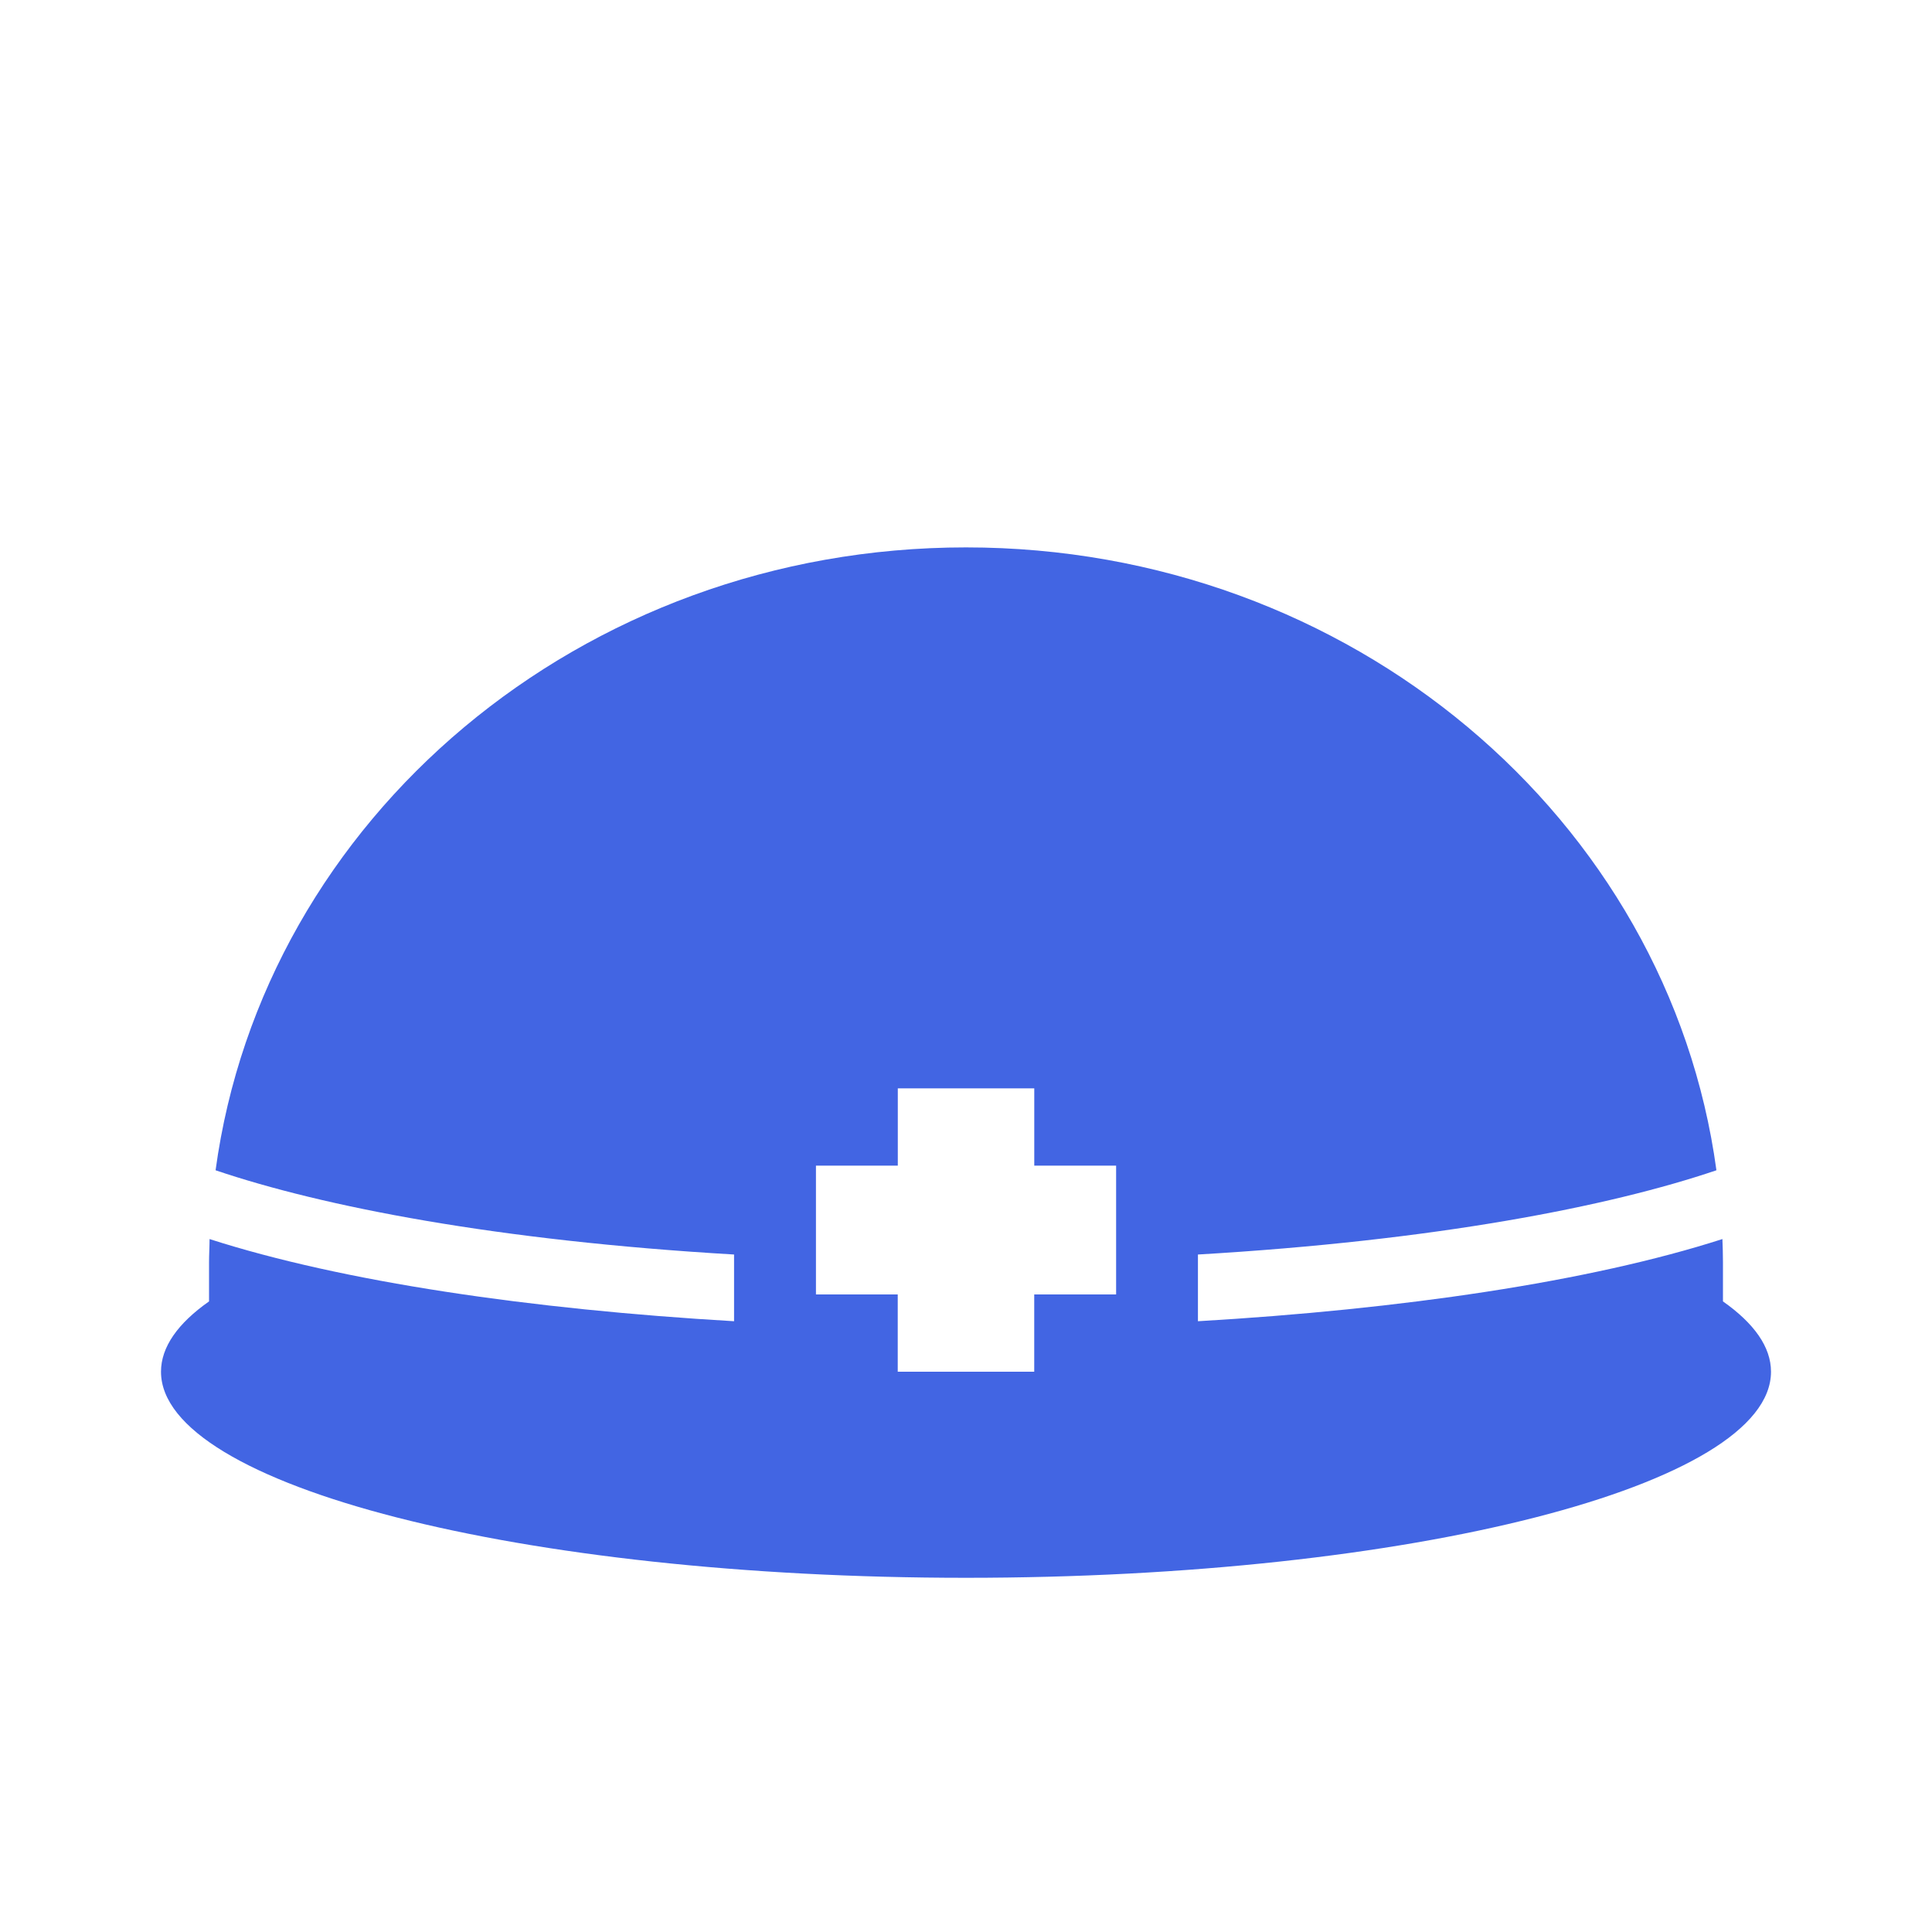 <svg width="60" height="60" viewBox="0 0 60 60" fill="none" xmlns="http://www.w3.org/2000/svg"><path d="M53.508 40.416v-1.224c0-.24-.008-.48-.017-.712-4.127 1.328-9.983 2.184-16.288 2.552V38.96c7.373-.432 12.772-1.488 16.102-2.616C51.822 25.432 41.958 17 30 17S8.178 25.432 6.695 36.344c3.33 1.128 8.729 2.184 16.102 2.616v2.072c-6.306-.368-12.161-1.224-16.289-2.552 0 .24-.016.472-.016.712v1.224C5.525 41.096 5 41.832 5 42.6 5 46.136 16.195 49 30 49s25-2.864 25-6.4c0-.768-.525-1.504-1.492-2.184zM34.661 40.2h-2.542v2.4H27.88v-2.4h-2.54v-4h2.542v-2.4h4.238v2.4h2.542v4z" fill="#4265e3"/></svg>